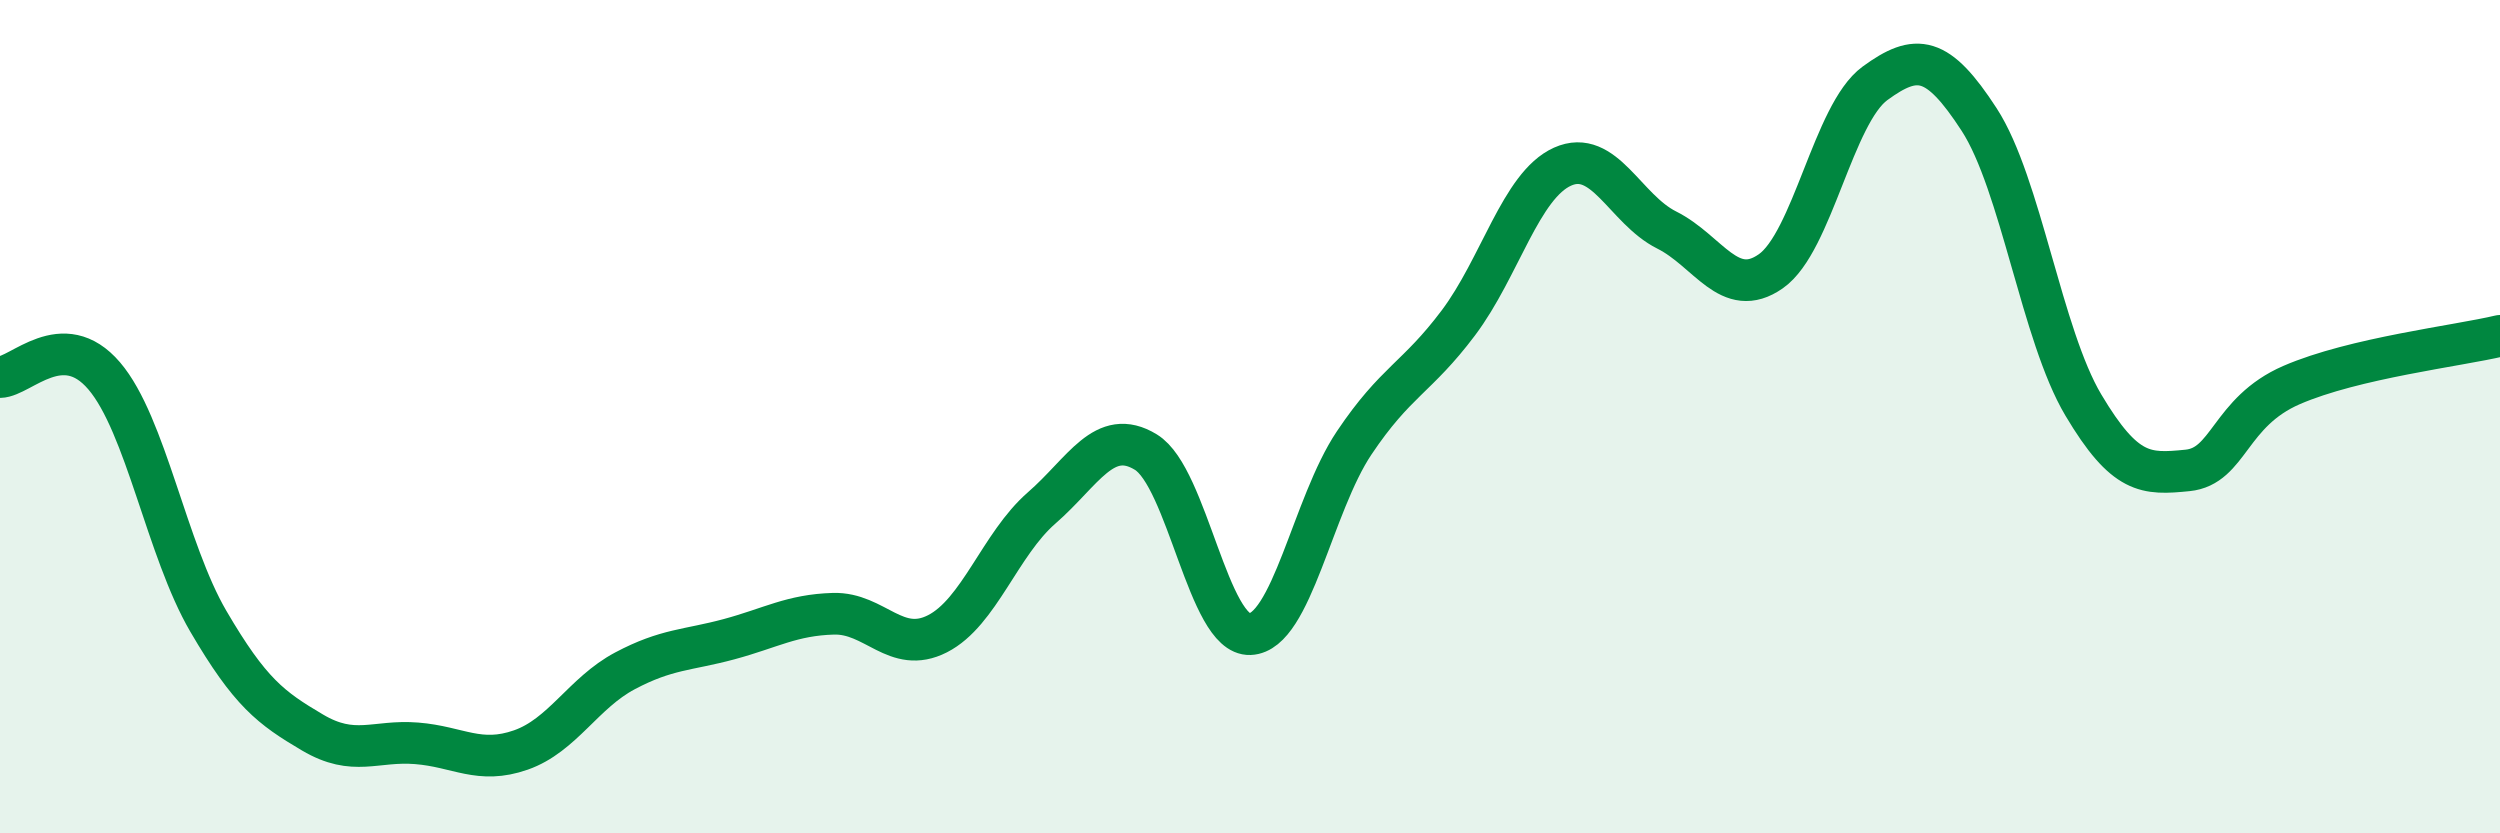 
    <svg width="60" height="20" viewBox="0 0 60 20" xmlns="http://www.w3.org/2000/svg">
      <path
        d="M 0,9.05 C 0.5,9.04 1.5,7.85 2.5,9.02 C 3.5,10.19 4,13.2 5,14.91 C 6,16.62 6.5,16.99 7.5,17.58 C 8.5,18.17 9,17.76 10,17.84 C 11,17.92 11.5,18.35 12.5,18 C 13.5,17.65 14,16.63 15,16.1 C 16,15.57 16.5,15.61 17.5,15.34 C 18.5,15.07 19,14.76 20,14.73 C 21,14.7 21.5,15.72 22.5,15.21 C 23.5,14.7 24,13.06 25,12.19 C 26,11.32 26.5,10.24 27.5,10.85 C 28.5,11.46 29,15.26 30,15.22 C 31,15.18 31.5,12.12 32.5,10.63 C 33.5,9.14 34,9.08 35,7.75 C 36,6.42 36.5,4.45 37.5,4 C 38.5,3.55 39,5.02 40,5.52 C 41,6.02 41.5,7.21 42.5,6.51 C 43.5,5.81 44,2.73 45,2 C 46,1.27 46.5,1.33 47.5,2.87 C 48.5,4.41 49,8.04 50,9.72 C 51,11.4 51.5,11.39 52.5,11.29 C 53.5,11.19 53.5,9.89 55,9.24 C 56.5,8.59 59,8.3 60,8.06L60 20L0 20Z"
        fill="#008740"
        opacity="0.1"
        stroke-linecap="round"
        stroke-linejoin="round"
      />
      <path
        d="M 0,9.05 C 0.5,9.04 1.5,7.85 2.5,9.02 C 3.5,10.19 4,13.2 5,14.91 C 6,16.62 6.5,16.99 7.5,17.58 C 8.5,18.17 9,17.76 10,17.84 C 11,17.92 11.5,18.35 12.5,18 C 13.5,17.65 14,16.63 15,16.1 C 16,15.57 16.5,15.61 17.5,15.34 C 18.5,15.07 19,14.76 20,14.73 C 21,14.7 21.5,15.72 22.5,15.21 C 23.5,14.7 24,13.06 25,12.19 C 26,11.32 26.5,10.24 27.5,10.85 C 28.5,11.46 29,15.26 30,15.22 C 31,15.18 31.5,12.12 32.5,10.63 C 33.5,9.14 34,9.08 35,7.75 C 36,6.42 36.5,4.45 37.5,4 C 38.5,3.55 39,5.02 40,5.52 C 41,6.02 41.5,7.21 42.5,6.51 C 43.5,5.81 44,2.73 45,2 C 46,1.27 46.5,1.33 47.5,2.87 C 48.5,4.41 49,8.04 50,9.72 C 51,11.4 51.5,11.39 52.5,11.29 C 53.5,11.19 53.5,9.89 55,9.24 C 56.5,8.59 59,8.3 60,8.06"
        stroke="#008740"
        stroke-width="1"
        fill="none"
        stroke-linecap="round"
        stroke-linejoin="round"
      />
    </svg>
  